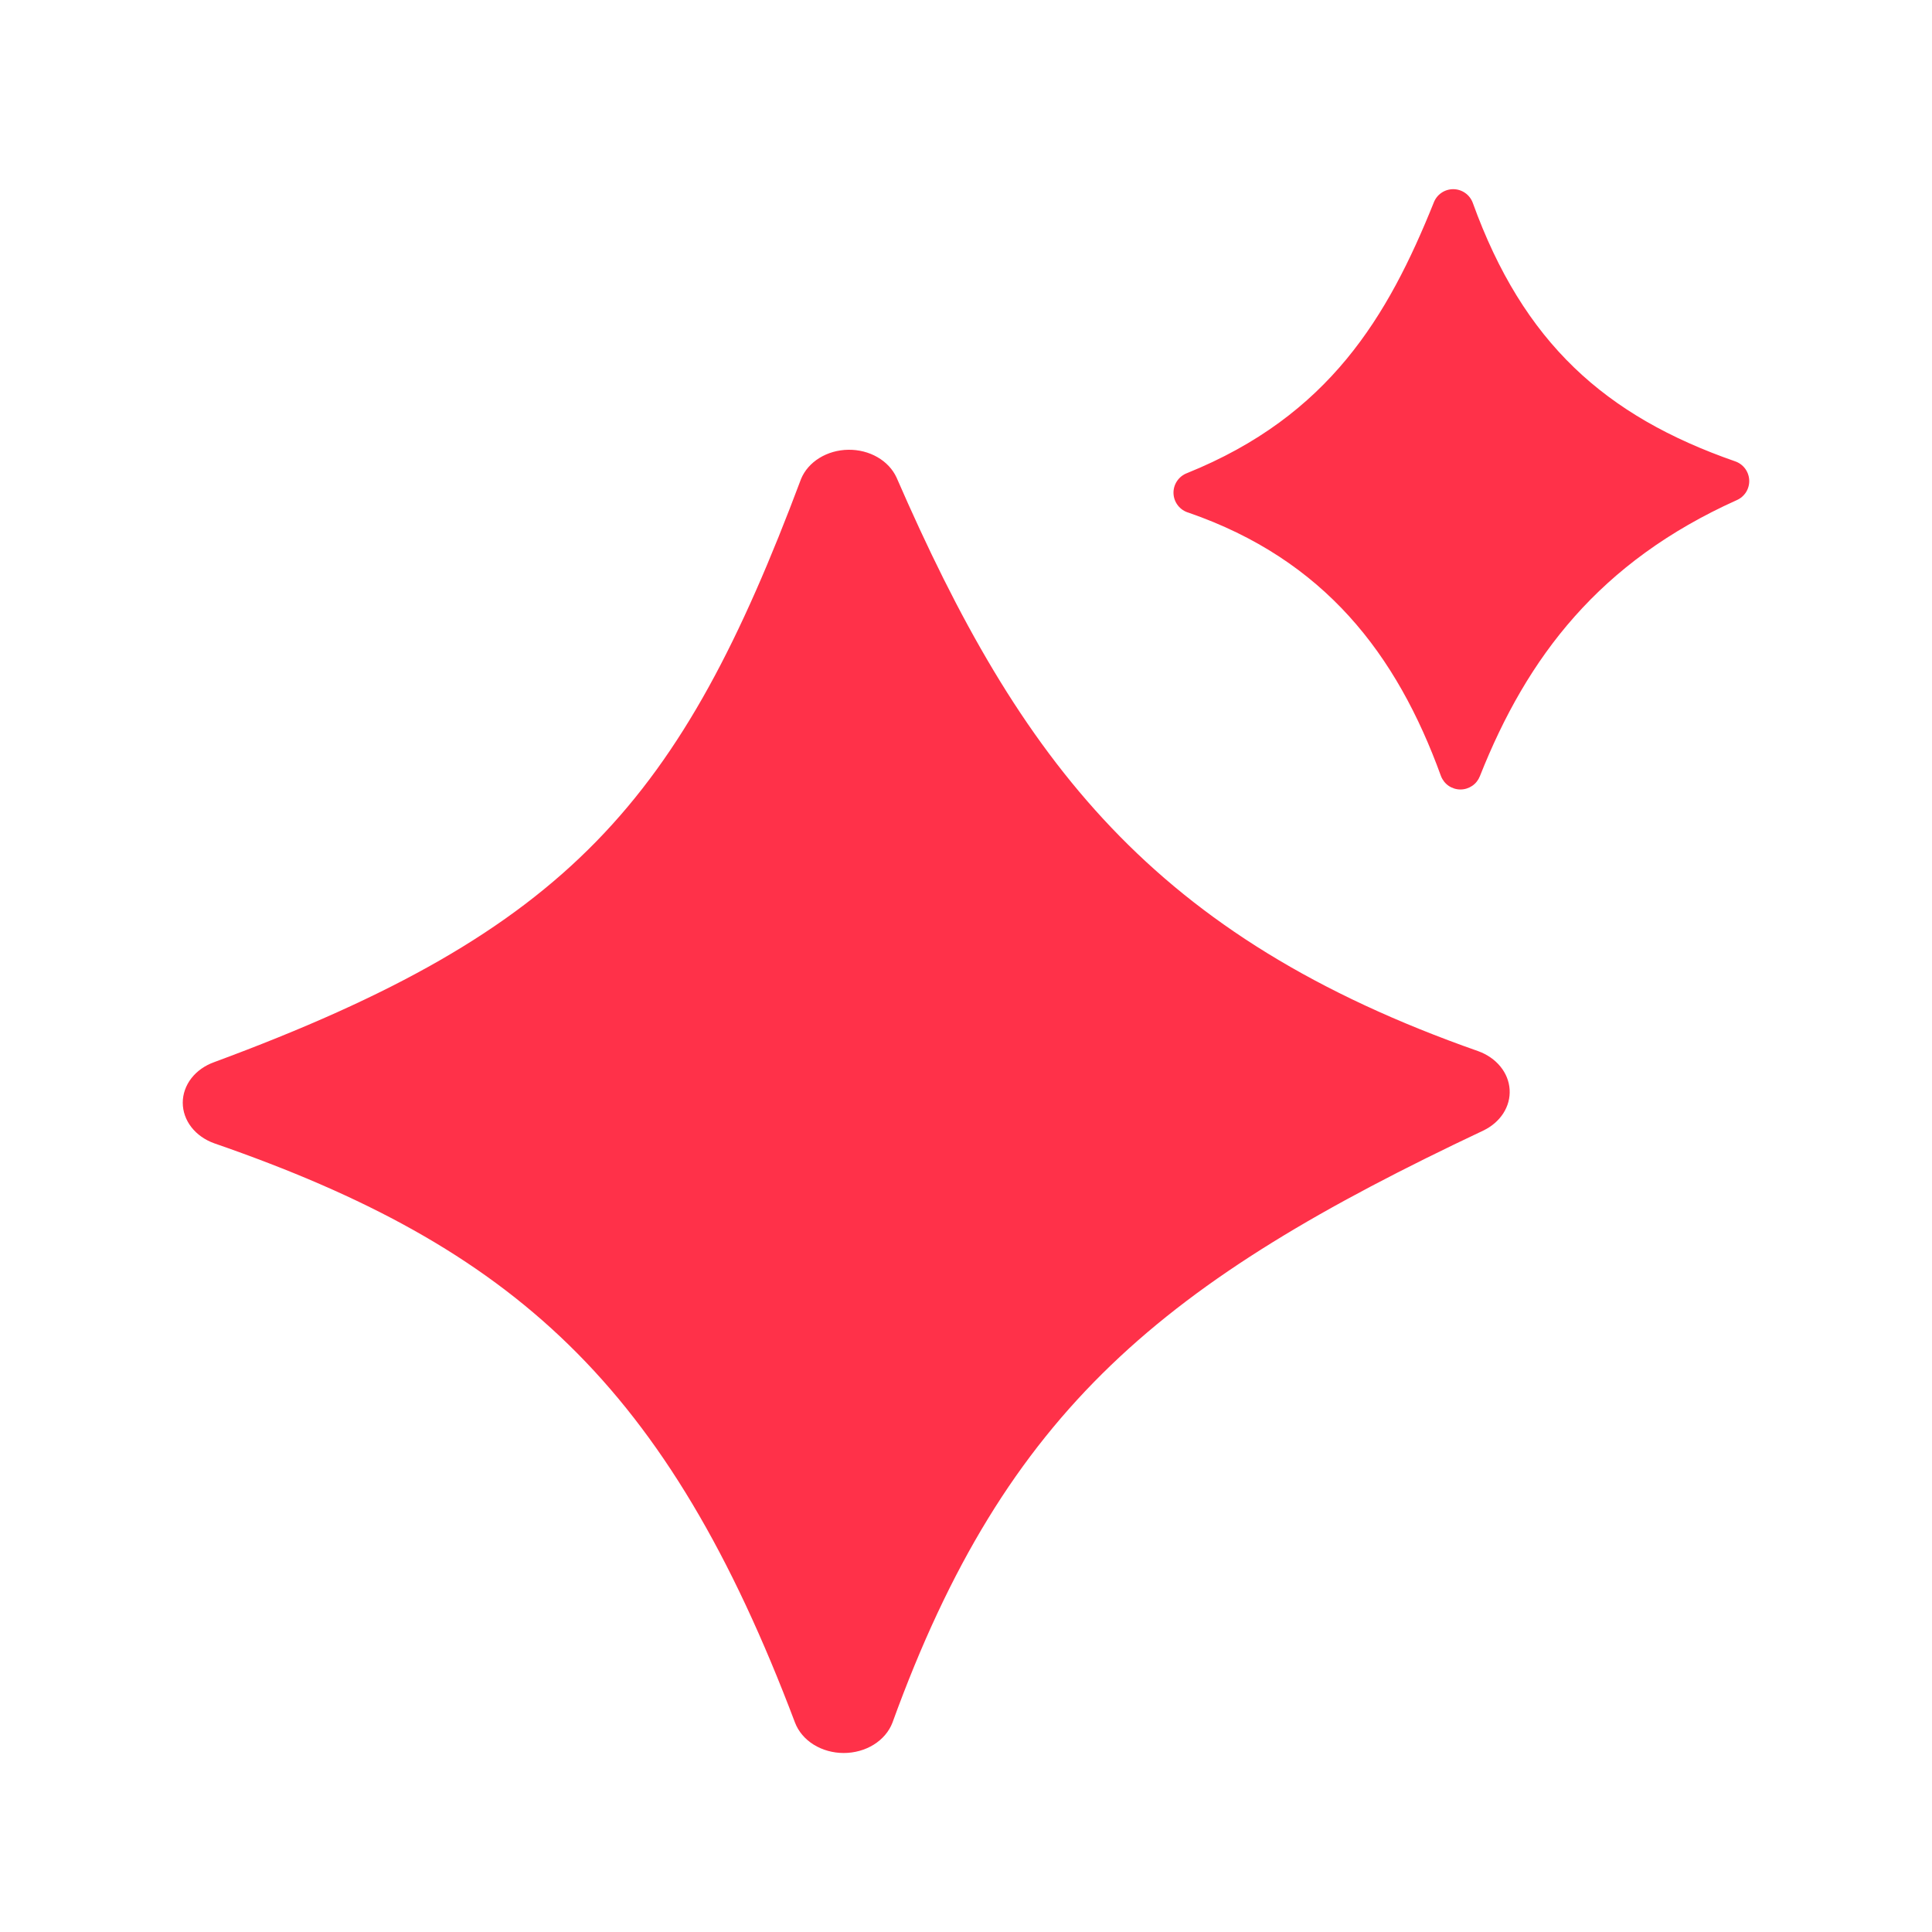 <?xml version="1.0" encoding="UTF-8"?> <svg xmlns="http://www.w3.org/2000/svg" width="74" height="74" viewBox="0 0 74 74" fill="none"><path d="M32.489 17.227C32.886 17.221 33.276 17.319 33.606 17.509C33.937 17.698 34.192 17.971 34.339 18.289C39.066 29.149 44.141 35.882 56.622 40.263C56.962 40.386 57.256 40.59 57.468 40.85C57.68 41.109 57.803 41.415 57.822 41.732C57.842 42.05 57.758 42.366 57.579 42.644C57.4 42.921 57.134 43.15 56.812 43.304C44.603 49.069 38.552 53.929 34.182 65.984C34.052 66.322 33.801 66.616 33.467 66.824C33.132 67.032 32.729 67.144 32.316 67.144C31.904 67.144 31.501 67.032 31.166 66.824C30.831 66.616 30.582 66.322 30.452 65.984C25.556 53.024 19.662 47.757 8.21 43.793C7.852 43.666 7.546 43.45 7.33 43.173C7.115 42.896 7 42.57 7 42.236C7 41.903 7.115 41.576 7.33 41.299C7.545 41.022 7.852 40.807 8.21 40.68C21.868 35.63 26.07 30.642 30.683 18.343C30.816 18.021 31.061 17.741 31.384 17.542C31.706 17.343 32.092 17.233 32.489 17.227ZM55.661 7.246C55.824 7.246 55.983 7.296 56.117 7.389C56.251 7.482 56.353 7.614 56.41 7.767C58.343 13.121 61.474 15.935 66.457 17.669C66.61 17.721 66.743 17.817 66.84 17.946C66.936 18.075 66.992 18.231 66.999 18.392C67.006 18.552 66.964 18.712 66.879 18.849C66.793 18.985 66.668 19.093 66.52 19.157C61.275 21.517 58.498 25.147 56.683 29.73C56.624 29.88 56.522 30.009 56.389 30.1C56.256 30.19 56.099 30.239 55.938 30.239C55.778 30.239 55.62 30.19 55.487 30.1C55.355 30.009 55.253 29.88 55.194 29.73C53.497 25.047 50.72 21.435 45.528 19.638C45.367 19.592 45.223 19.496 45.119 19.364C45.015 19.232 44.955 19.071 44.948 18.903C44.941 18.735 44.987 18.57 45.08 18.43C45.173 18.29 45.308 18.181 45.465 18.122C50.91 15.926 53.161 12.123 54.913 7.767C54.97 7.614 55.071 7.482 55.205 7.389C55.339 7.296 55.498 7.246 55.661 7.246Z" fill="#FF3149"></path></svg> 